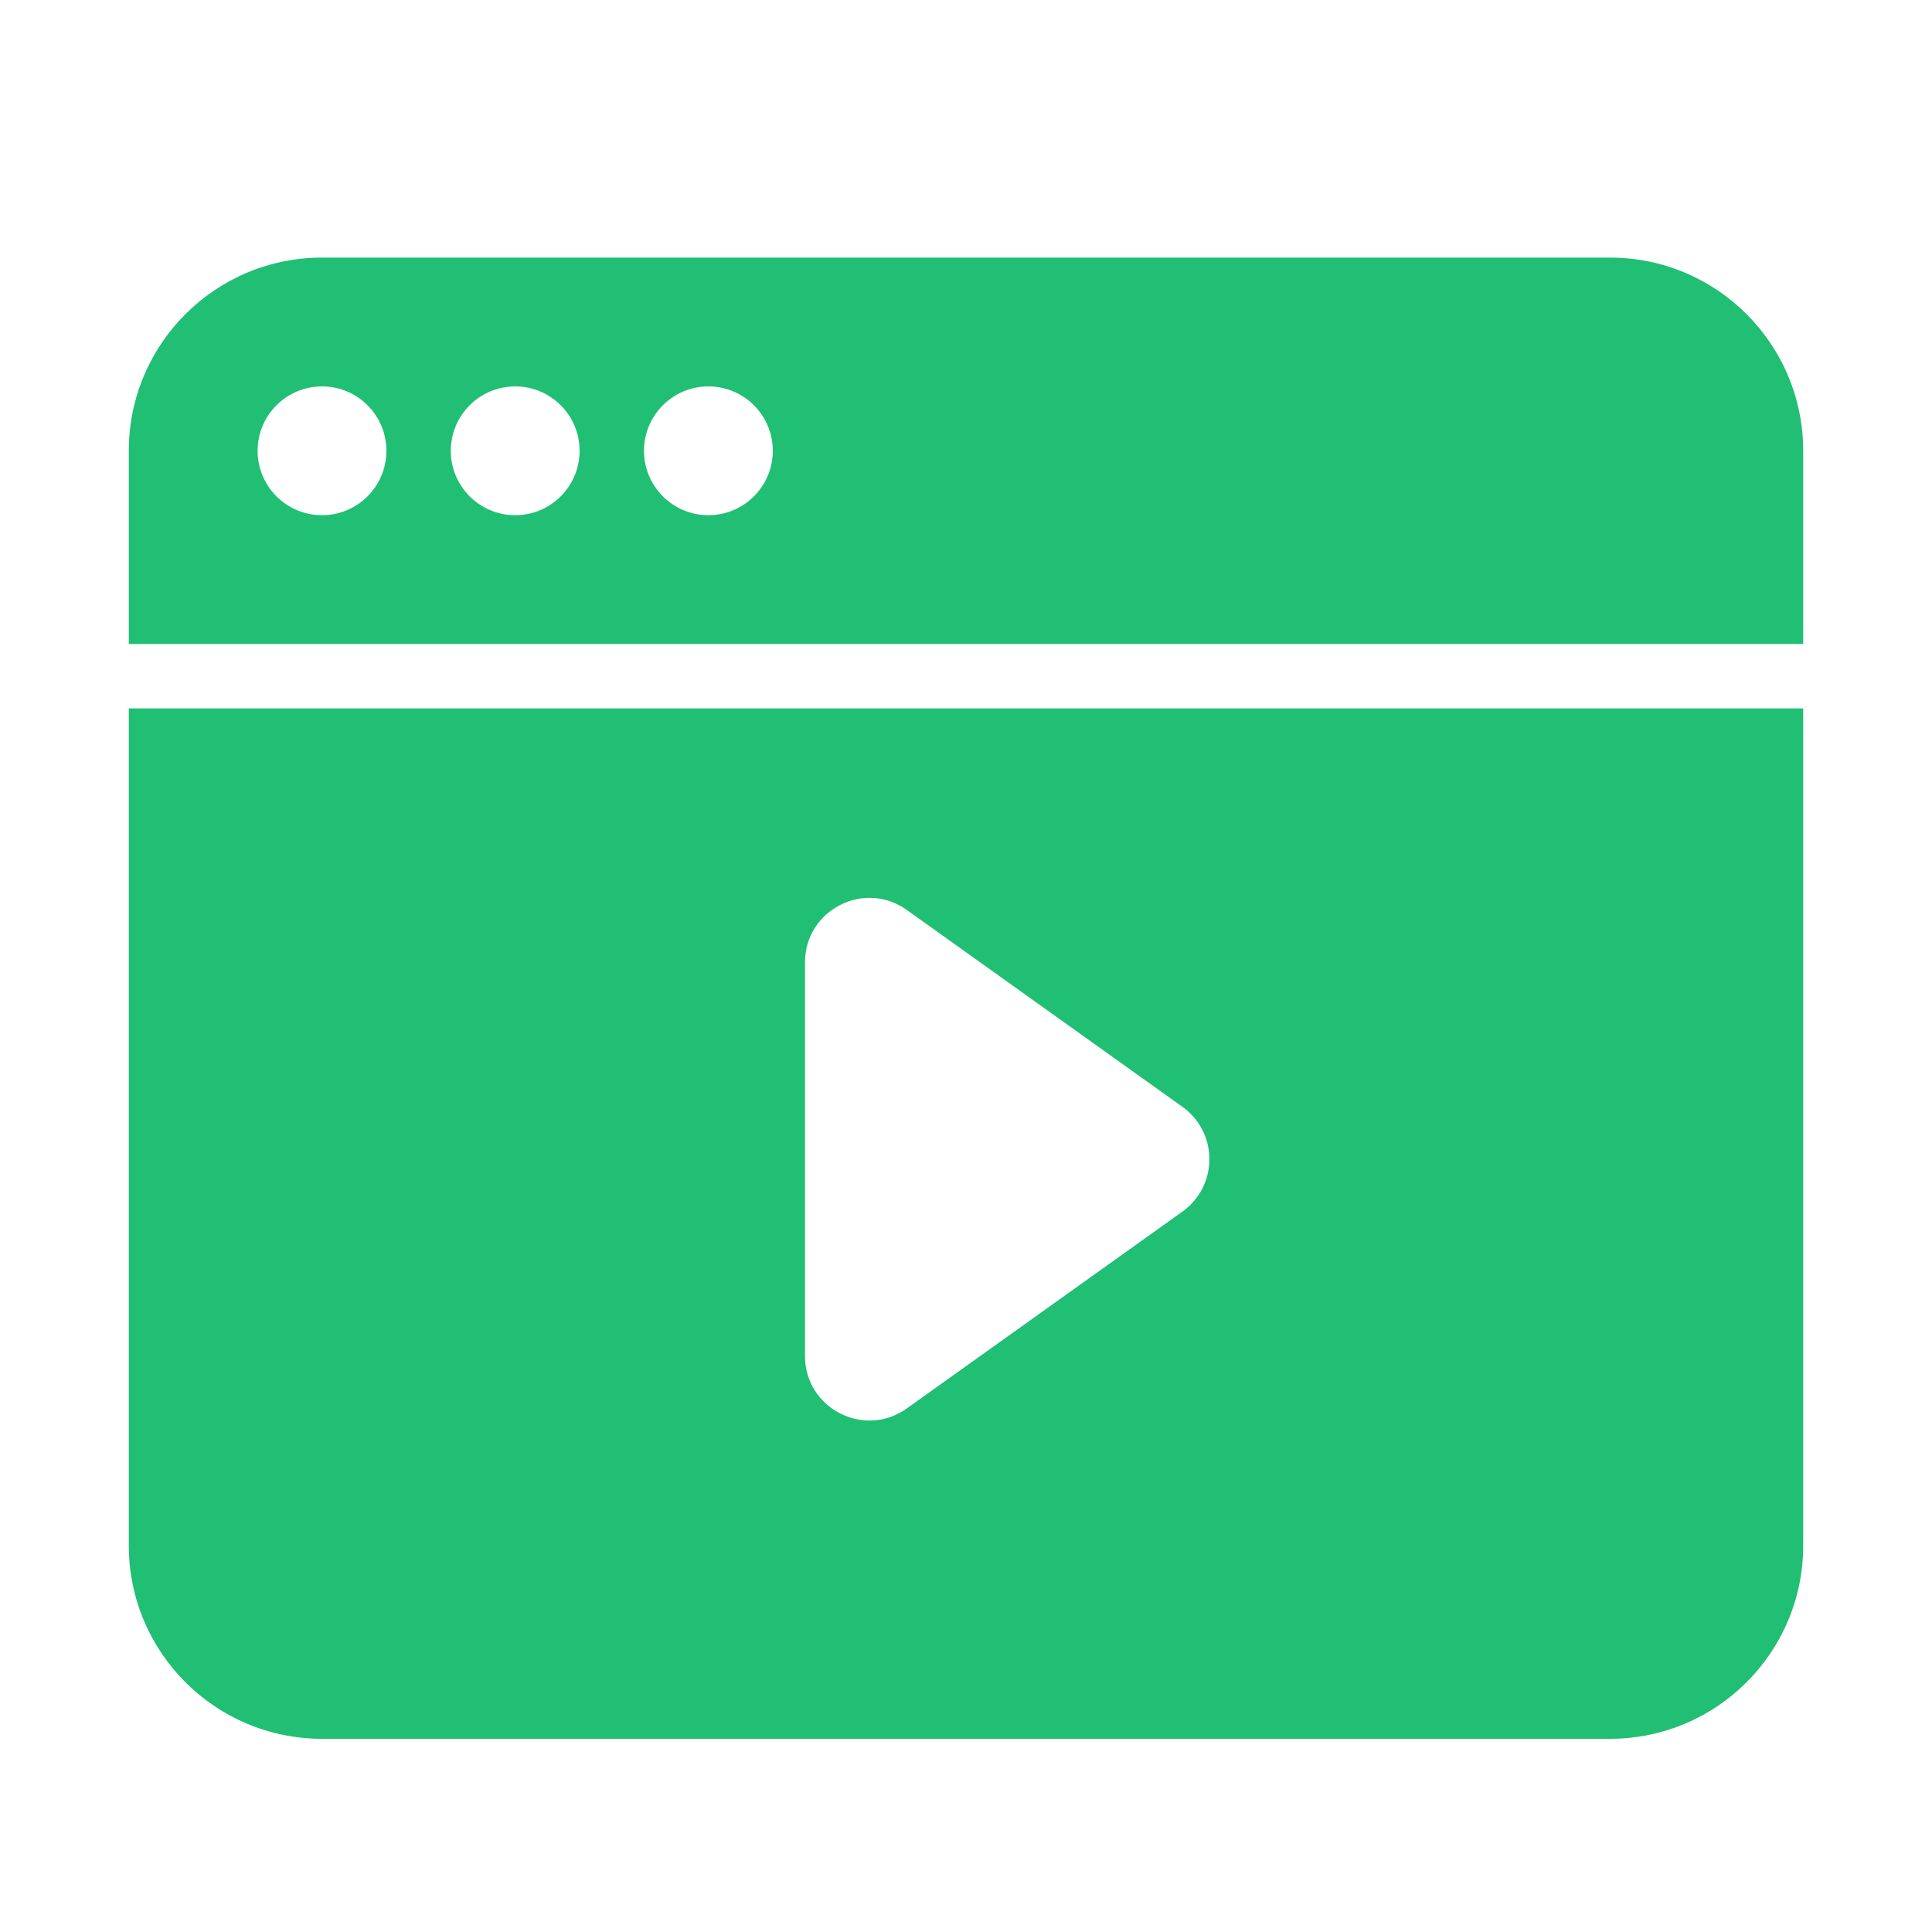 <svg width="30" height="30" viewBox="0 0 30 30" fill="none" xmlns="http://www.w3.org/2000/svg">
<path d="M28 24C28 25.657 26.657 27 25 27H5C3.343 27 2 25.657 2 24V11H28V24ZM14.081 14.13C13.419 13.657 12.5 14.13 12.5 14.943V21.057C12.5 21.87 13.419 22.343 14.081 21.87L18.36 18.814C18.919 18.415 18.919 17.585 18.36 17.186L14.081 14.13ZM25 4C26.657 4 28 5.343 28 7V10H2V7C2 5.343 3.343 4 5 4H25ZM5 6C4.448 6 4 6.448 4 7C4 7.552 4.448 8 5 8C5.552 8 6 7.552 6 7C6 6.448 5.552 6 5 6ZM8 6C7.448 6 7 6.448 7 7C7 7.552 7.448 8 8 8C8.552 8 9 7.552 9 7C9 6.448 8.552 6 8 6ZM11 6C10.448 6 10 6.448 10 7C10 7.552 10.448 8 11 8C11.552 8 12 7.552 12 7C12 6.448 11.552 6 11 6Z" fill="#20BF74"/>
</svg>
